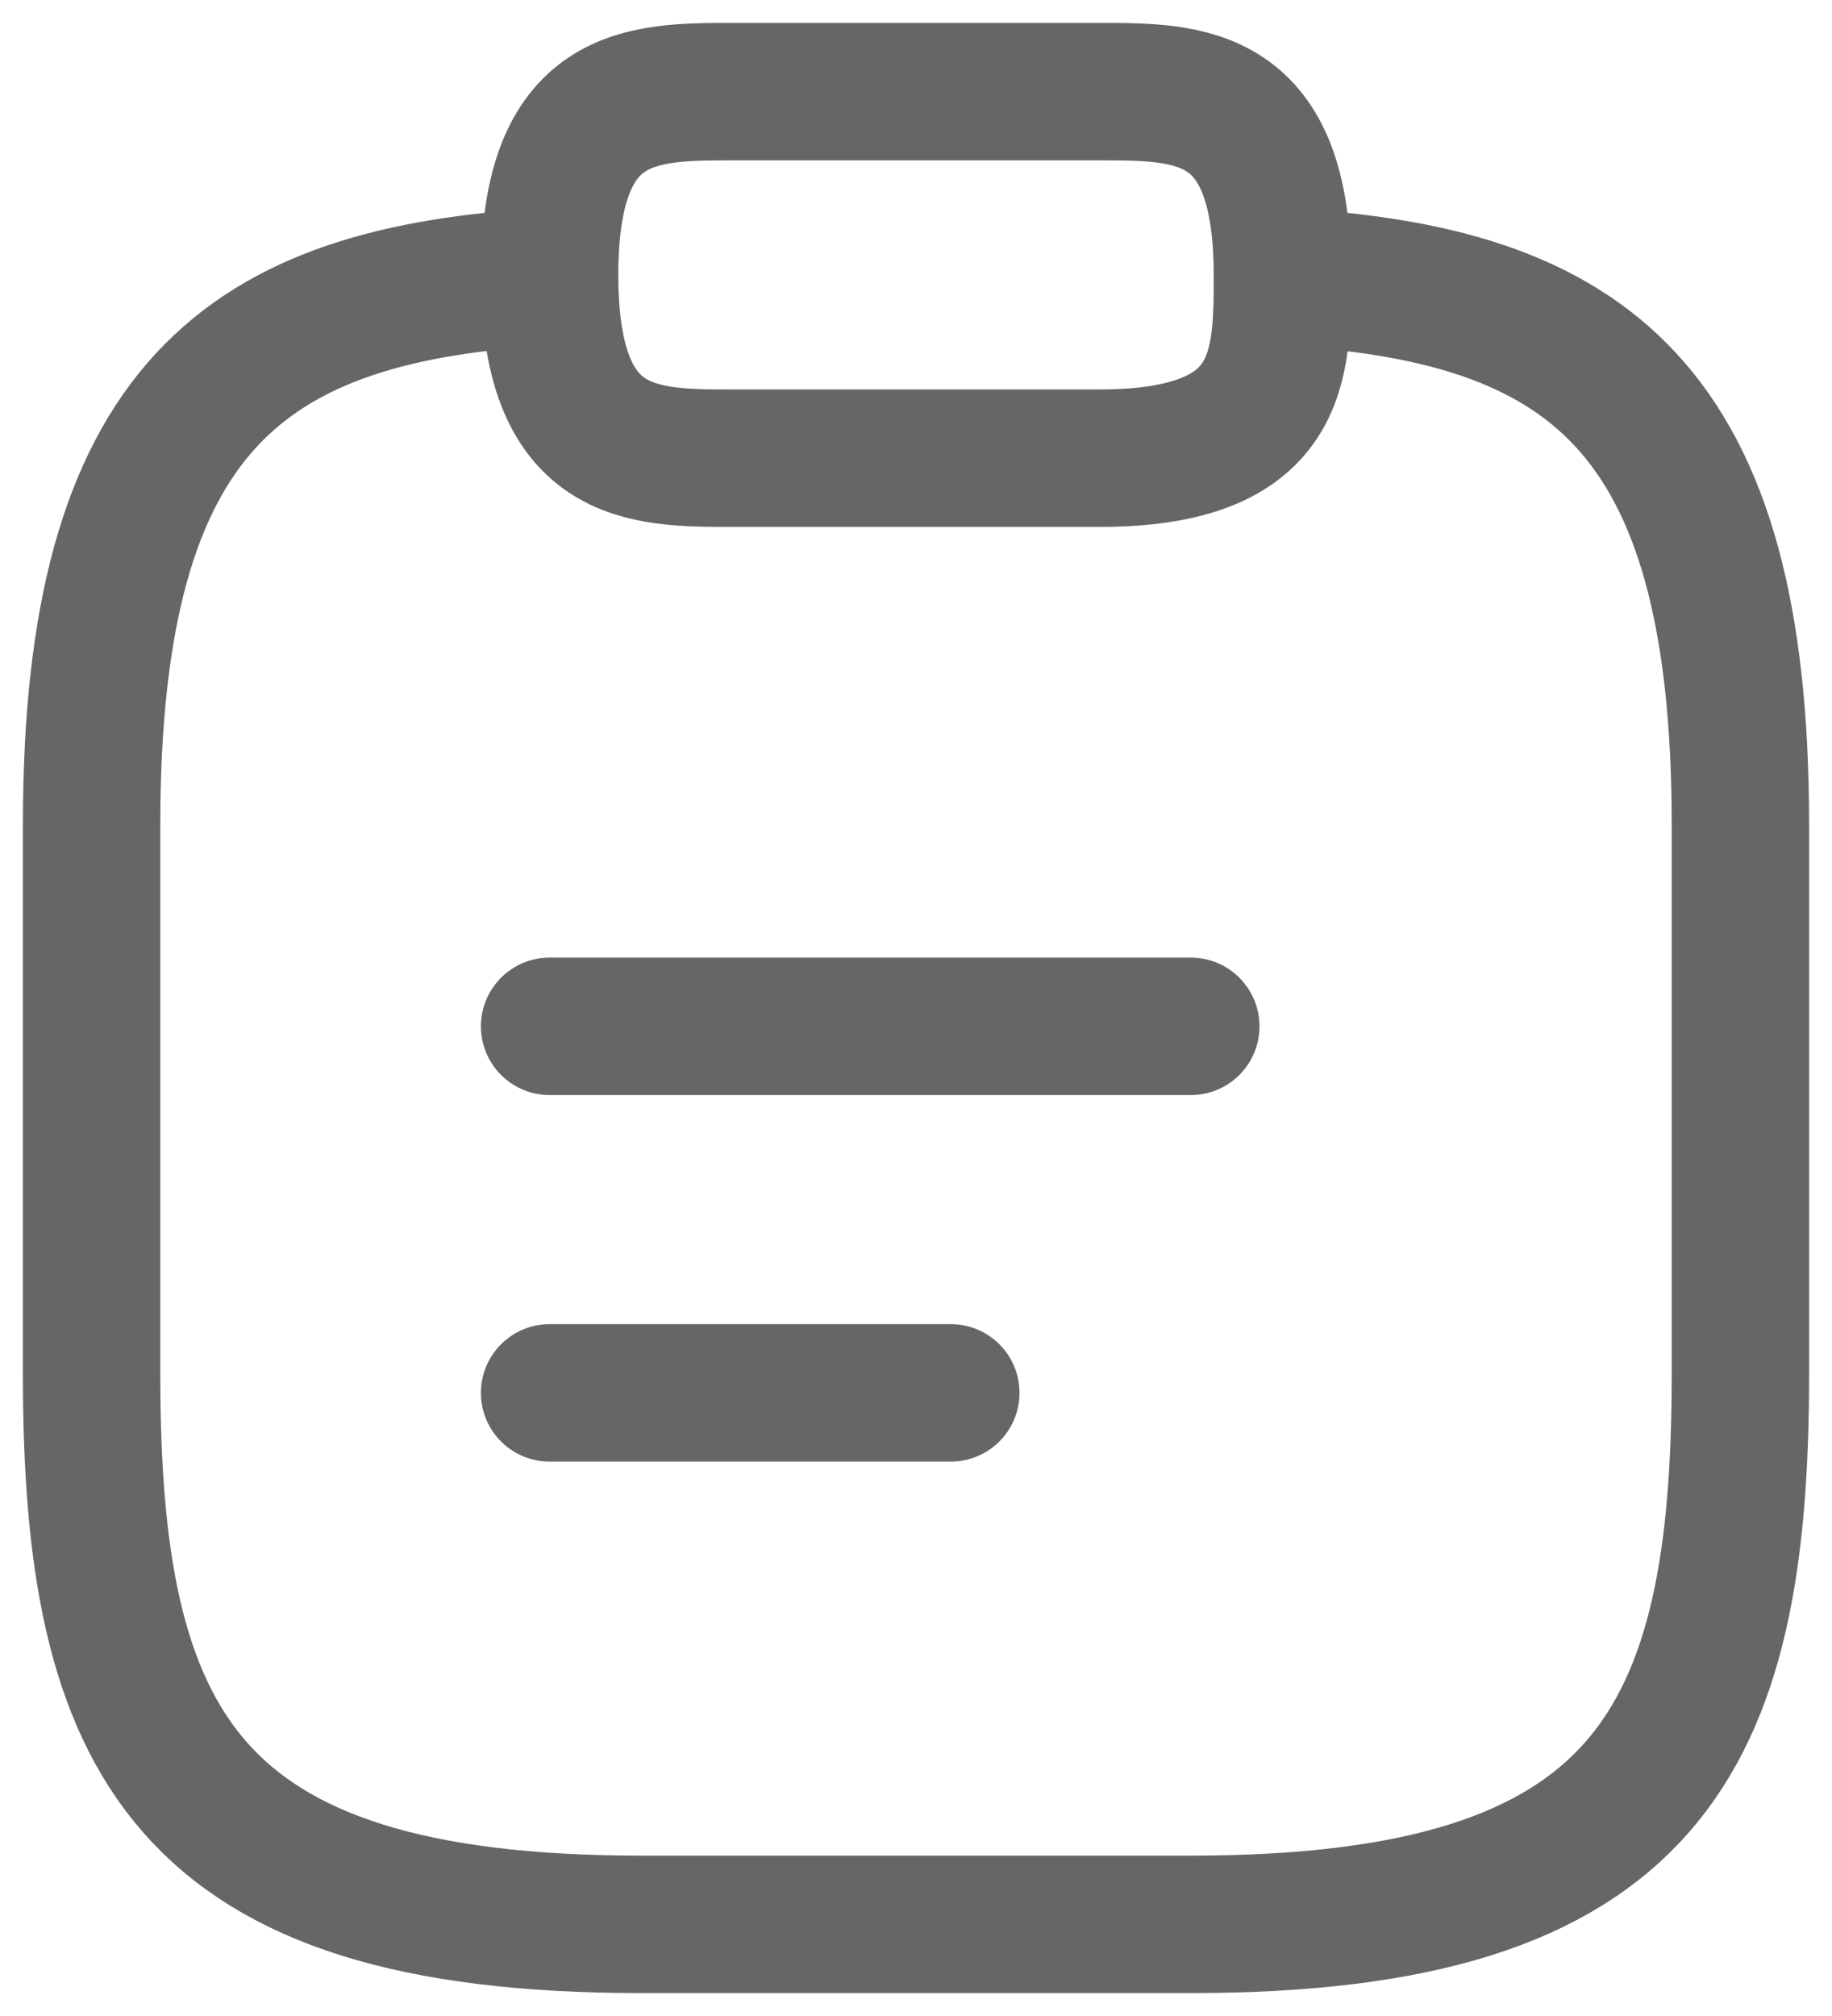 <svg width="20" height="22" viewBox="0 0 20 22" fill="none" xmlns="http://www.w3.org/2000/svg">
<path d="M6 11.2H13M6 15.2H10.38M14 3.02C17.33 3.2 19 4.43 19 9V15C19 19 18 21 13 21H7C2 21 1 19 1 15V9C1 4.44 2.67 3.2 6 3.02M8 5H12C14 5 14 4 14 3C14 1 13 1 12 1H8C7 1 6 1 6 3C6 5 7 5 8 5Z" stroke="#666666" stroke-width="1.5" stroke-miterlimit="10" stroke-linecap="round" stroke-linejoin="round"/>
</svg>
